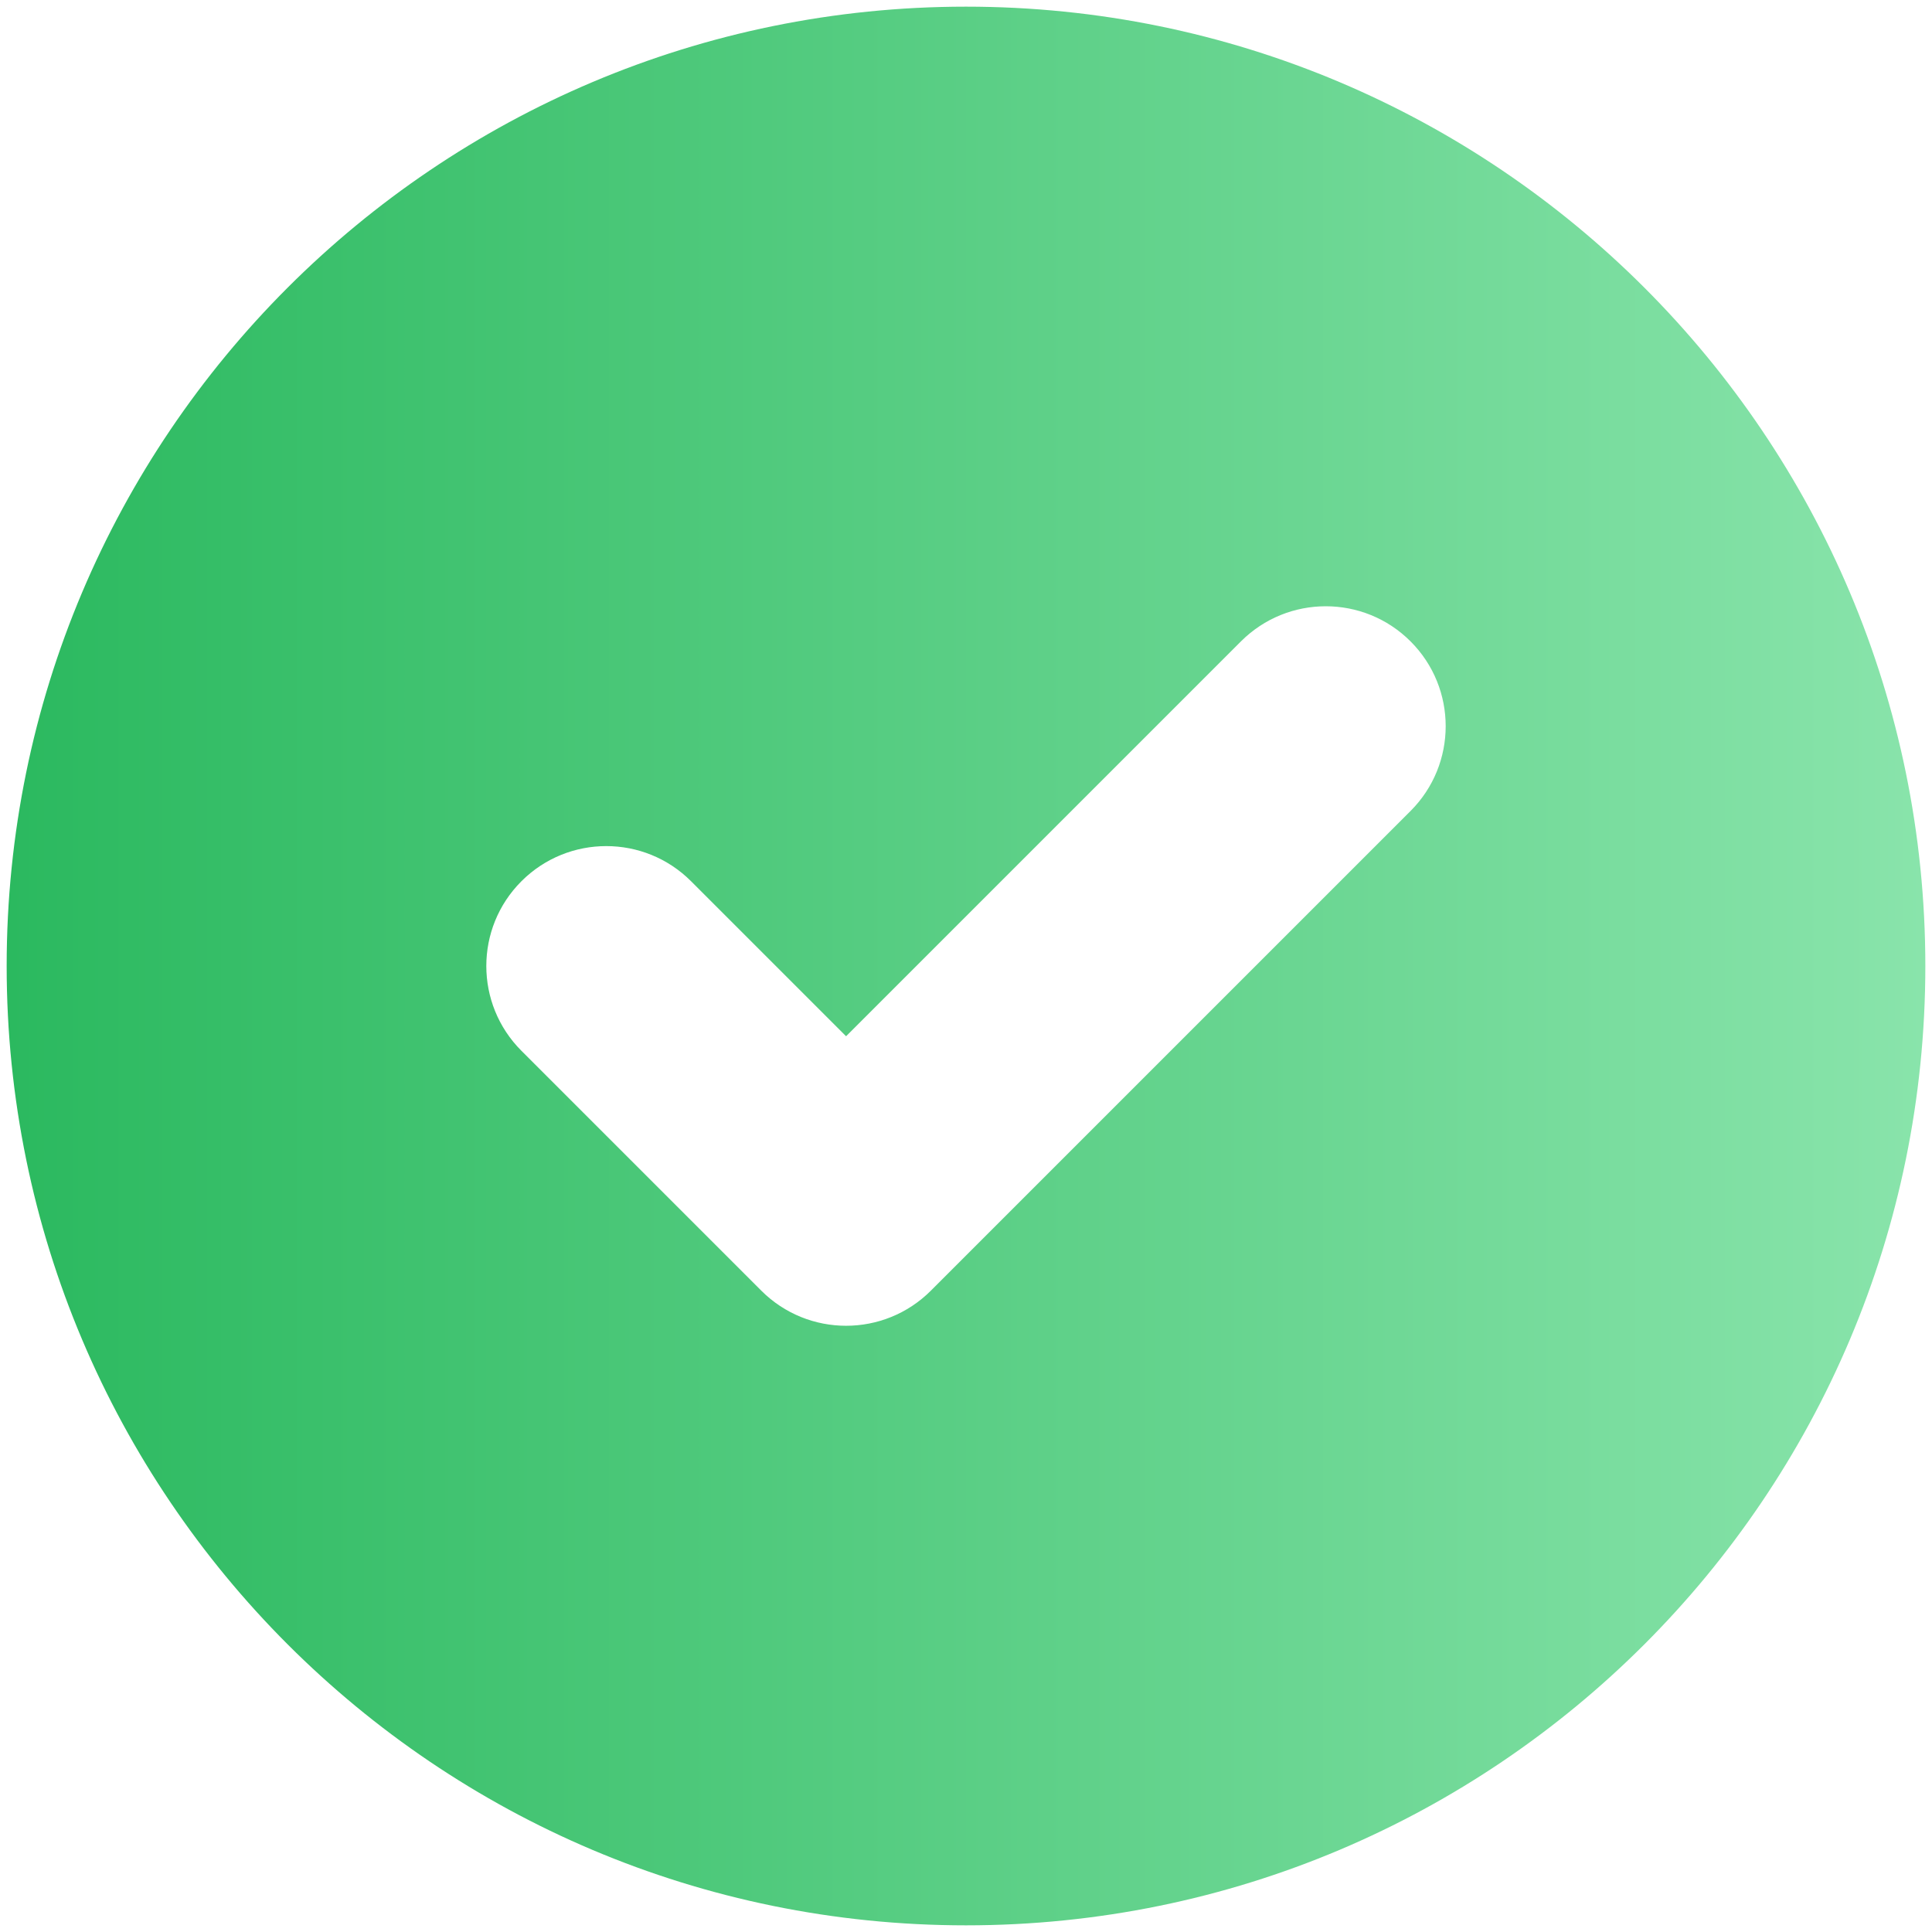 <svg width="58" height="58" viewBox="0 0 58 58" fill="none" xmlns="http://www.w3.org/2000/svg">
<path fill-rule="evenodd" clip-rule="evenodd" d="M29 57.8C44.906 57.8 57.8 44.906 57.8 29C57.8 13.094 44.906 0.2 29 0.2C13.094 0.2 0.2 13.094 0.2 29C0.2 44.906 13.094 57.8 29 57.8ZM42.346 24.346C43.752 22.94 43.752 20.66 42.346 19.255C40.94 17.849 38.66 17.849 37.254 19.255L25.4 31.109L20.746 26.455C19.34 25.049 17.06 25.049 15.654 26.455C14.248 27.86 14.248 30.14 15.654 31.546L22.854 38.746C24.26 40.152 26.54 40.152 27.946 38.746L42.346 24.346Z" fill="url(#paint0_linear_2868_35165)"/>
<defs>
<linearGradient id="paint0_linear_2868_35165" x1="0.2" y1="25.801" x2="57.8" y2="25.801" gradientUnits="userSpaceOnUse">
<stop stop-color="#2BB95F"/>
<stop offset="1" stop-color="#89E4AB"/>
</linearGradient>
</defs>
</svg>
